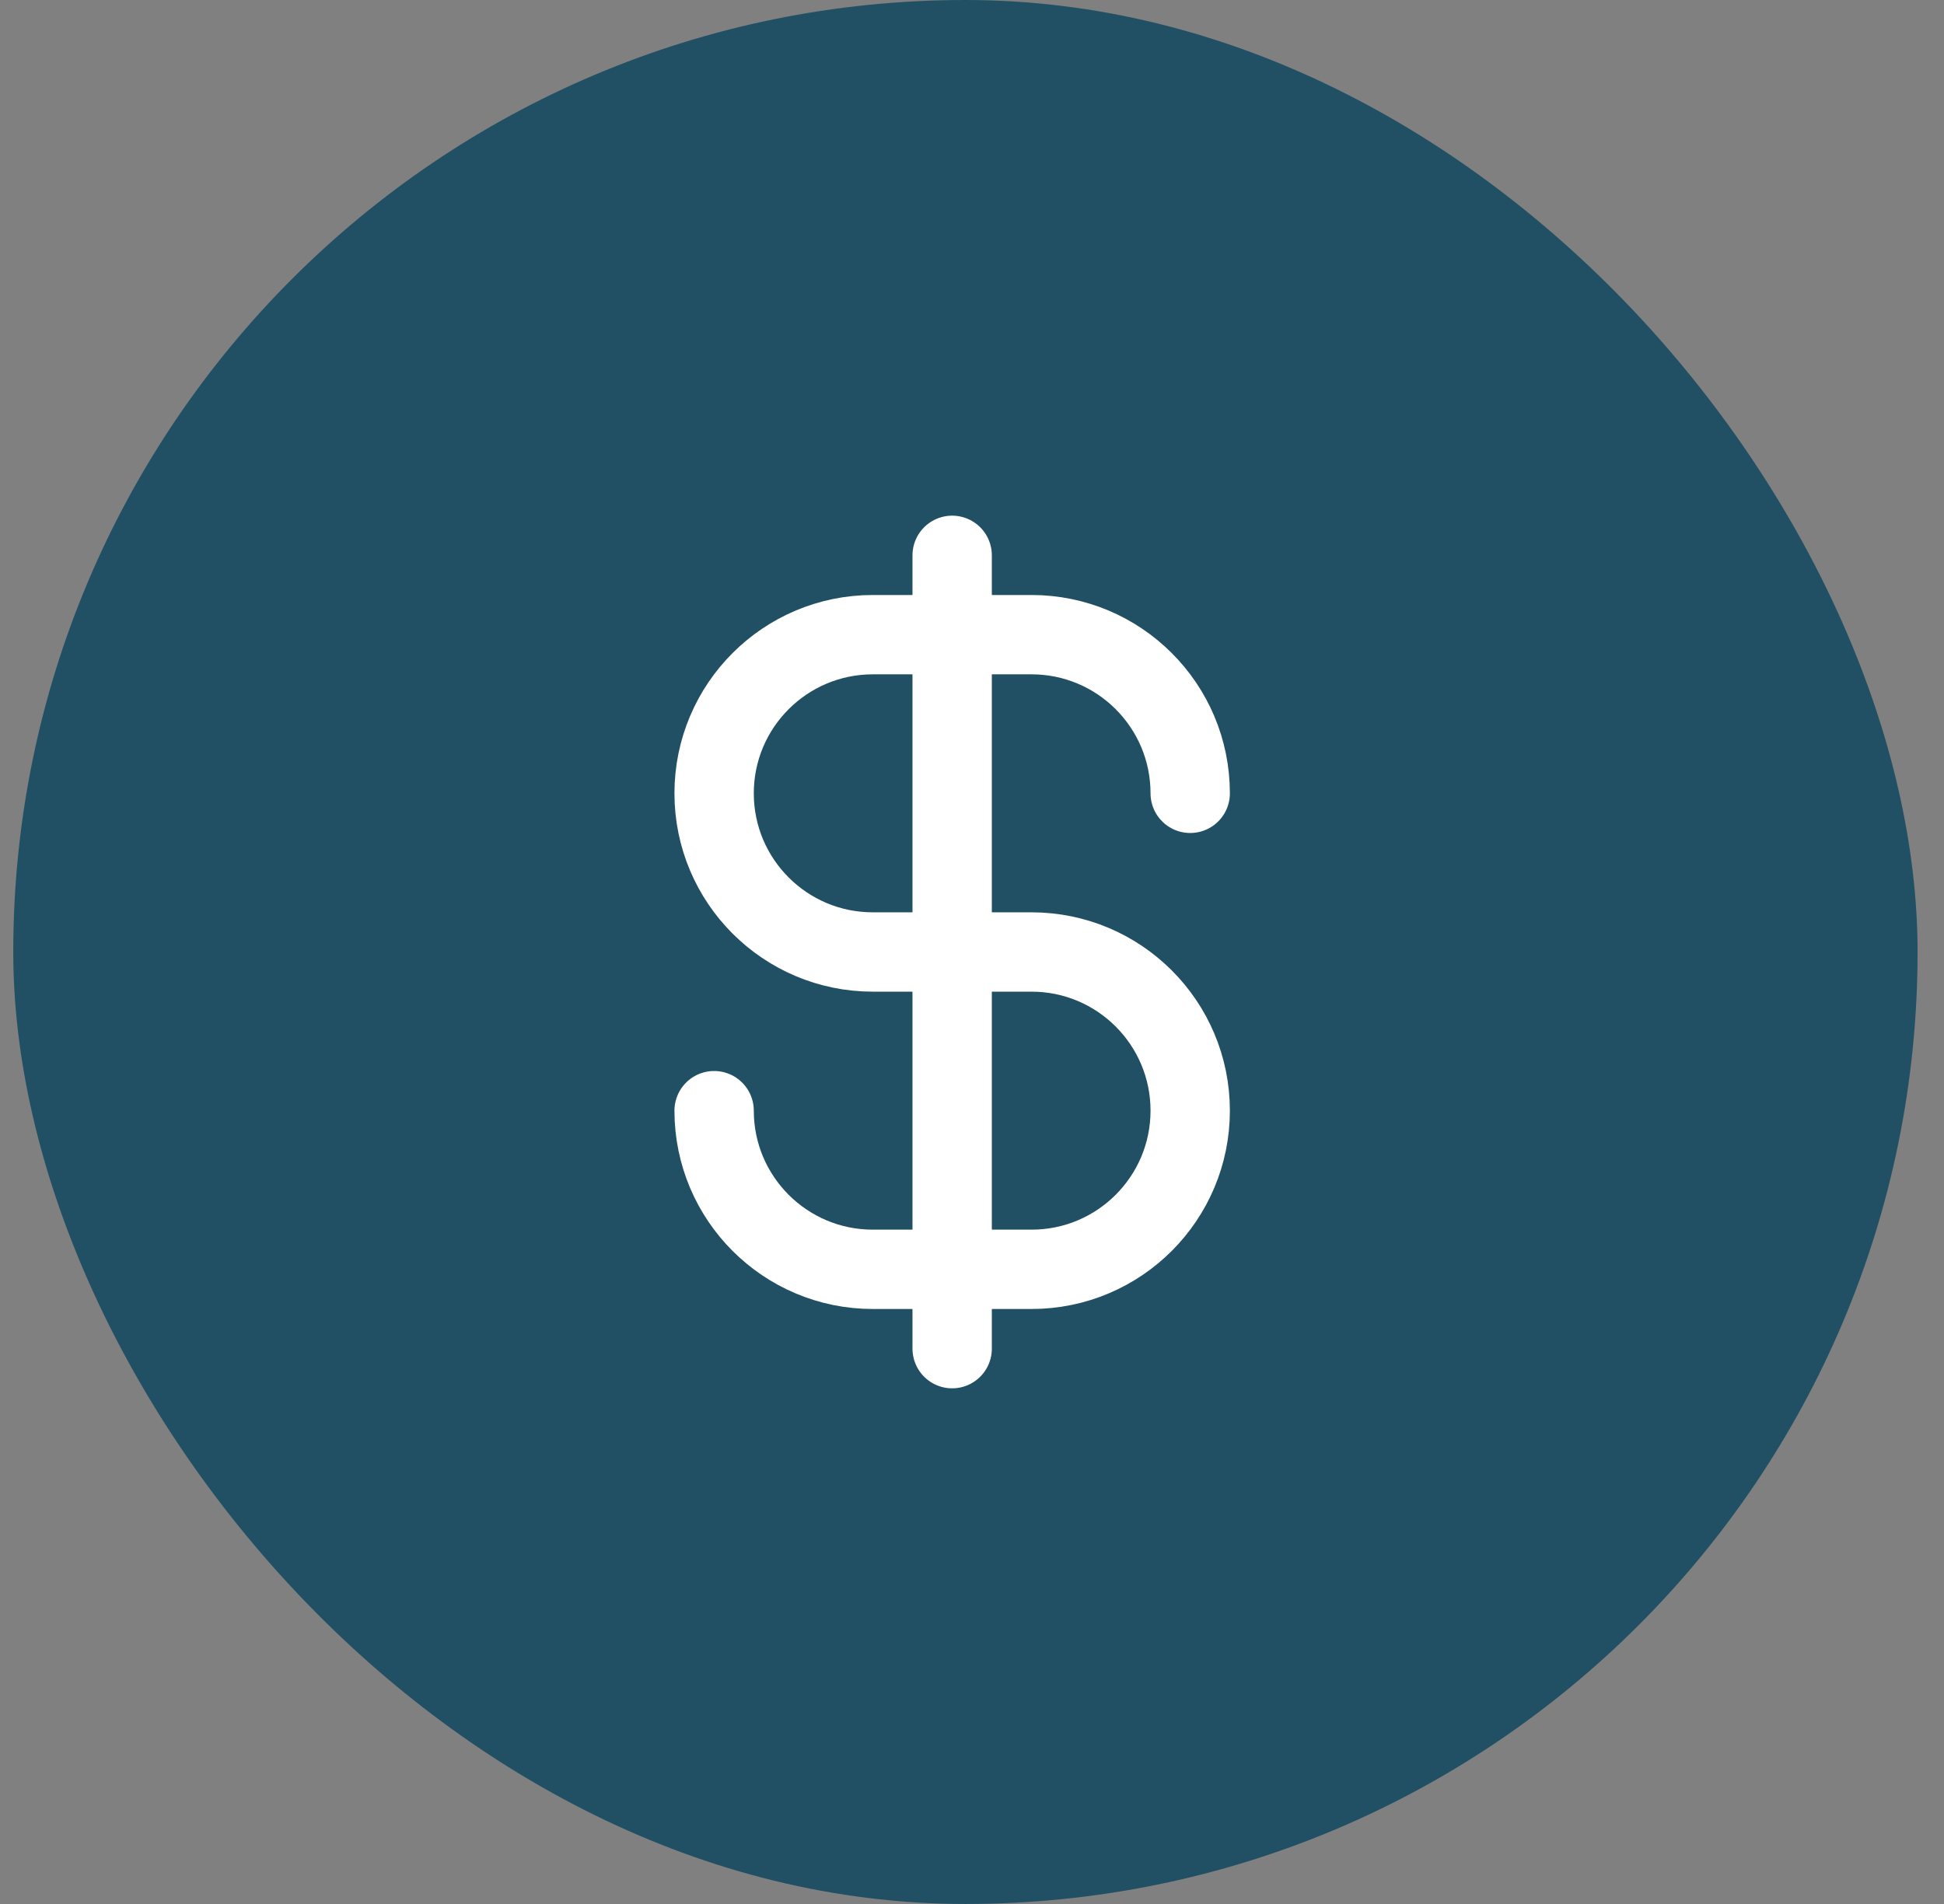 <svg width="49" height="48" viewBox="0 0 49 48" fill="none" xmlns="http://www.w3.org/2000/svg">
<rect x="0" y="0" width="49" height="48" fill="#808080" stroke="none"/>
<rect x="0.334" width="48" height="48" rx="24" fill="#215065"/>
<path d="M18 28C18 30.209 19.791 32 22 32H26C28.209 32 30 30.209 30 28C30 25.791 28.209 24 26 24H22C19.791 24 18 22.209 18 20C18 17.791 19.791 16 22 16H26C28.209 16 30 17.791 30 20M24 14V34" stroke="white" stroke-width="2" stroke-linecap="round" stroke-linejoin="round"/>
</svg>
